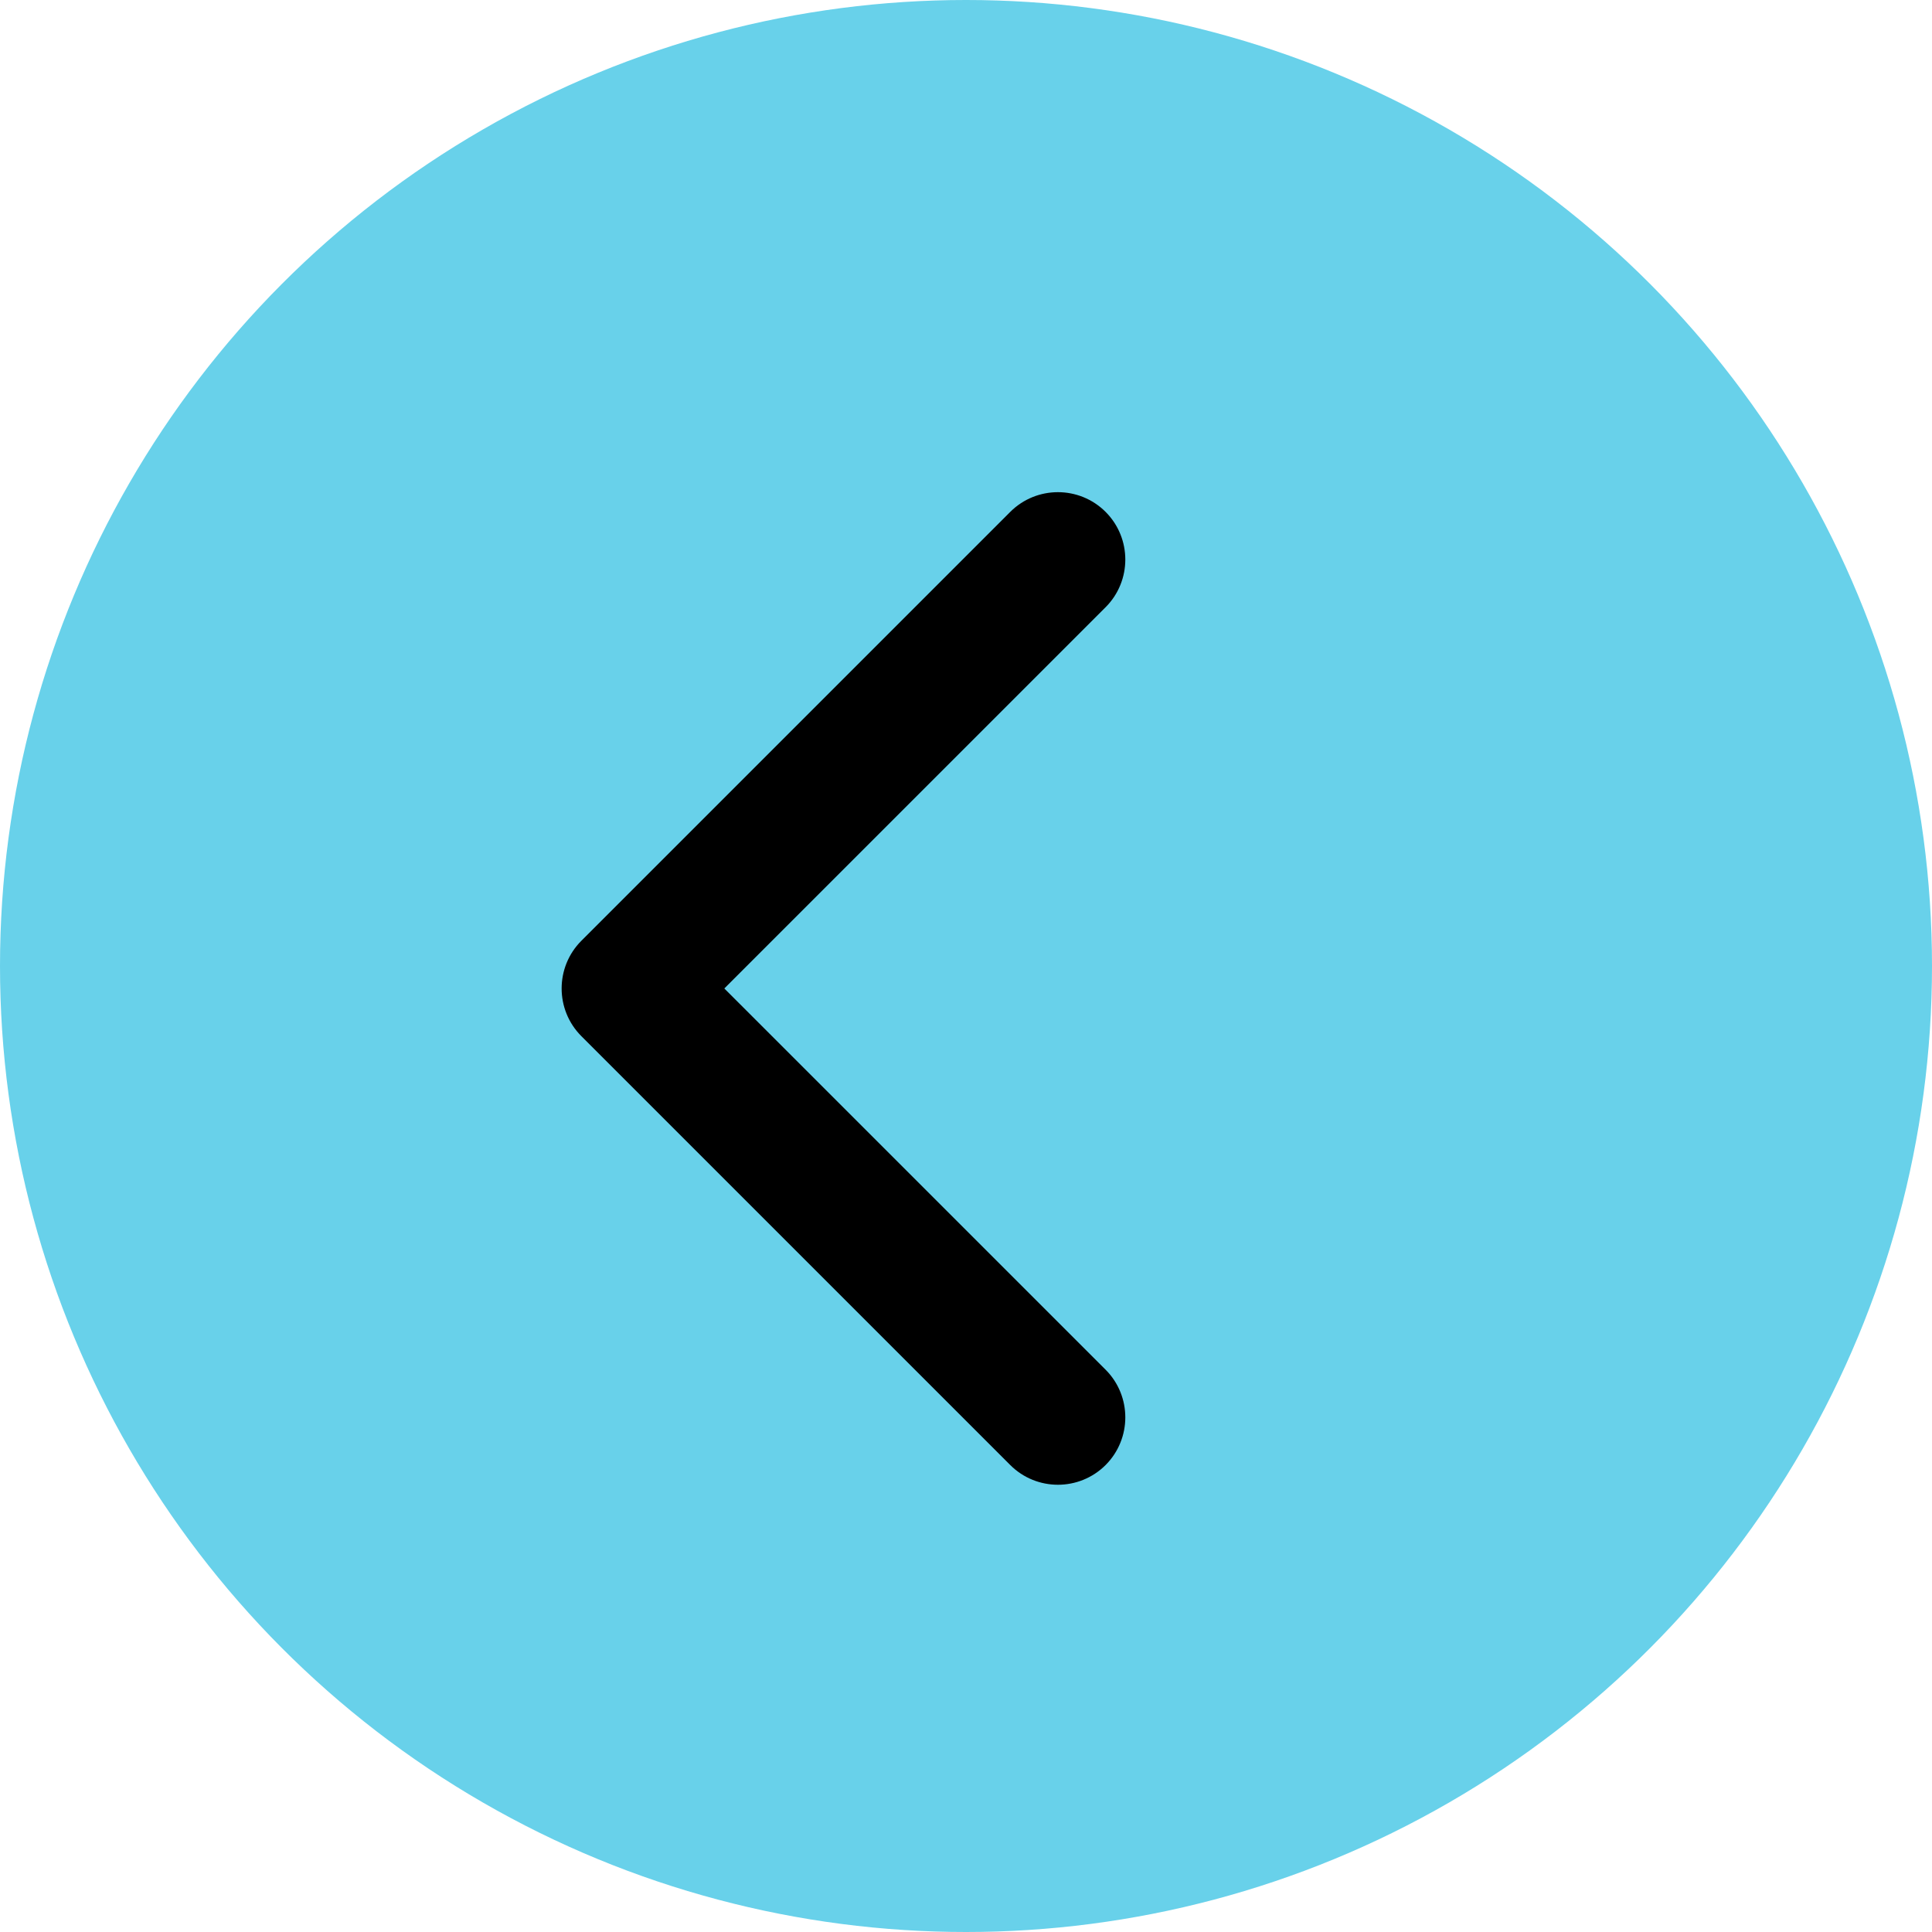 <?xml version="1.0" encoding="UTF-8"?> <svg xmlns="http://www.w3.org/2000/svg" width="43" height="43" viewBox="0 0 43 43" fill="none"> <circle cx="21.5" cy="21.5" r="21.5" fill="#68D1EA"></circle> <path d="M12.939 20.939C12.354 21.525 12.354 22.475 12.939 23.061L22.485 32.607C23.071 33.192 24.021 33.192 24.607 32.607C25.192 32.021 25.192 31.071 24.607 30.485L16.121 22L24.607 13.515C25.192 12.929 25.192 11.979 24.607 11.393C24.021 10.808 23.071 10.808 22.485 11.393L12.939 20.939ZM15 20.5H14V23.5H15V20.5Z" fill="black"></path> </svg> 